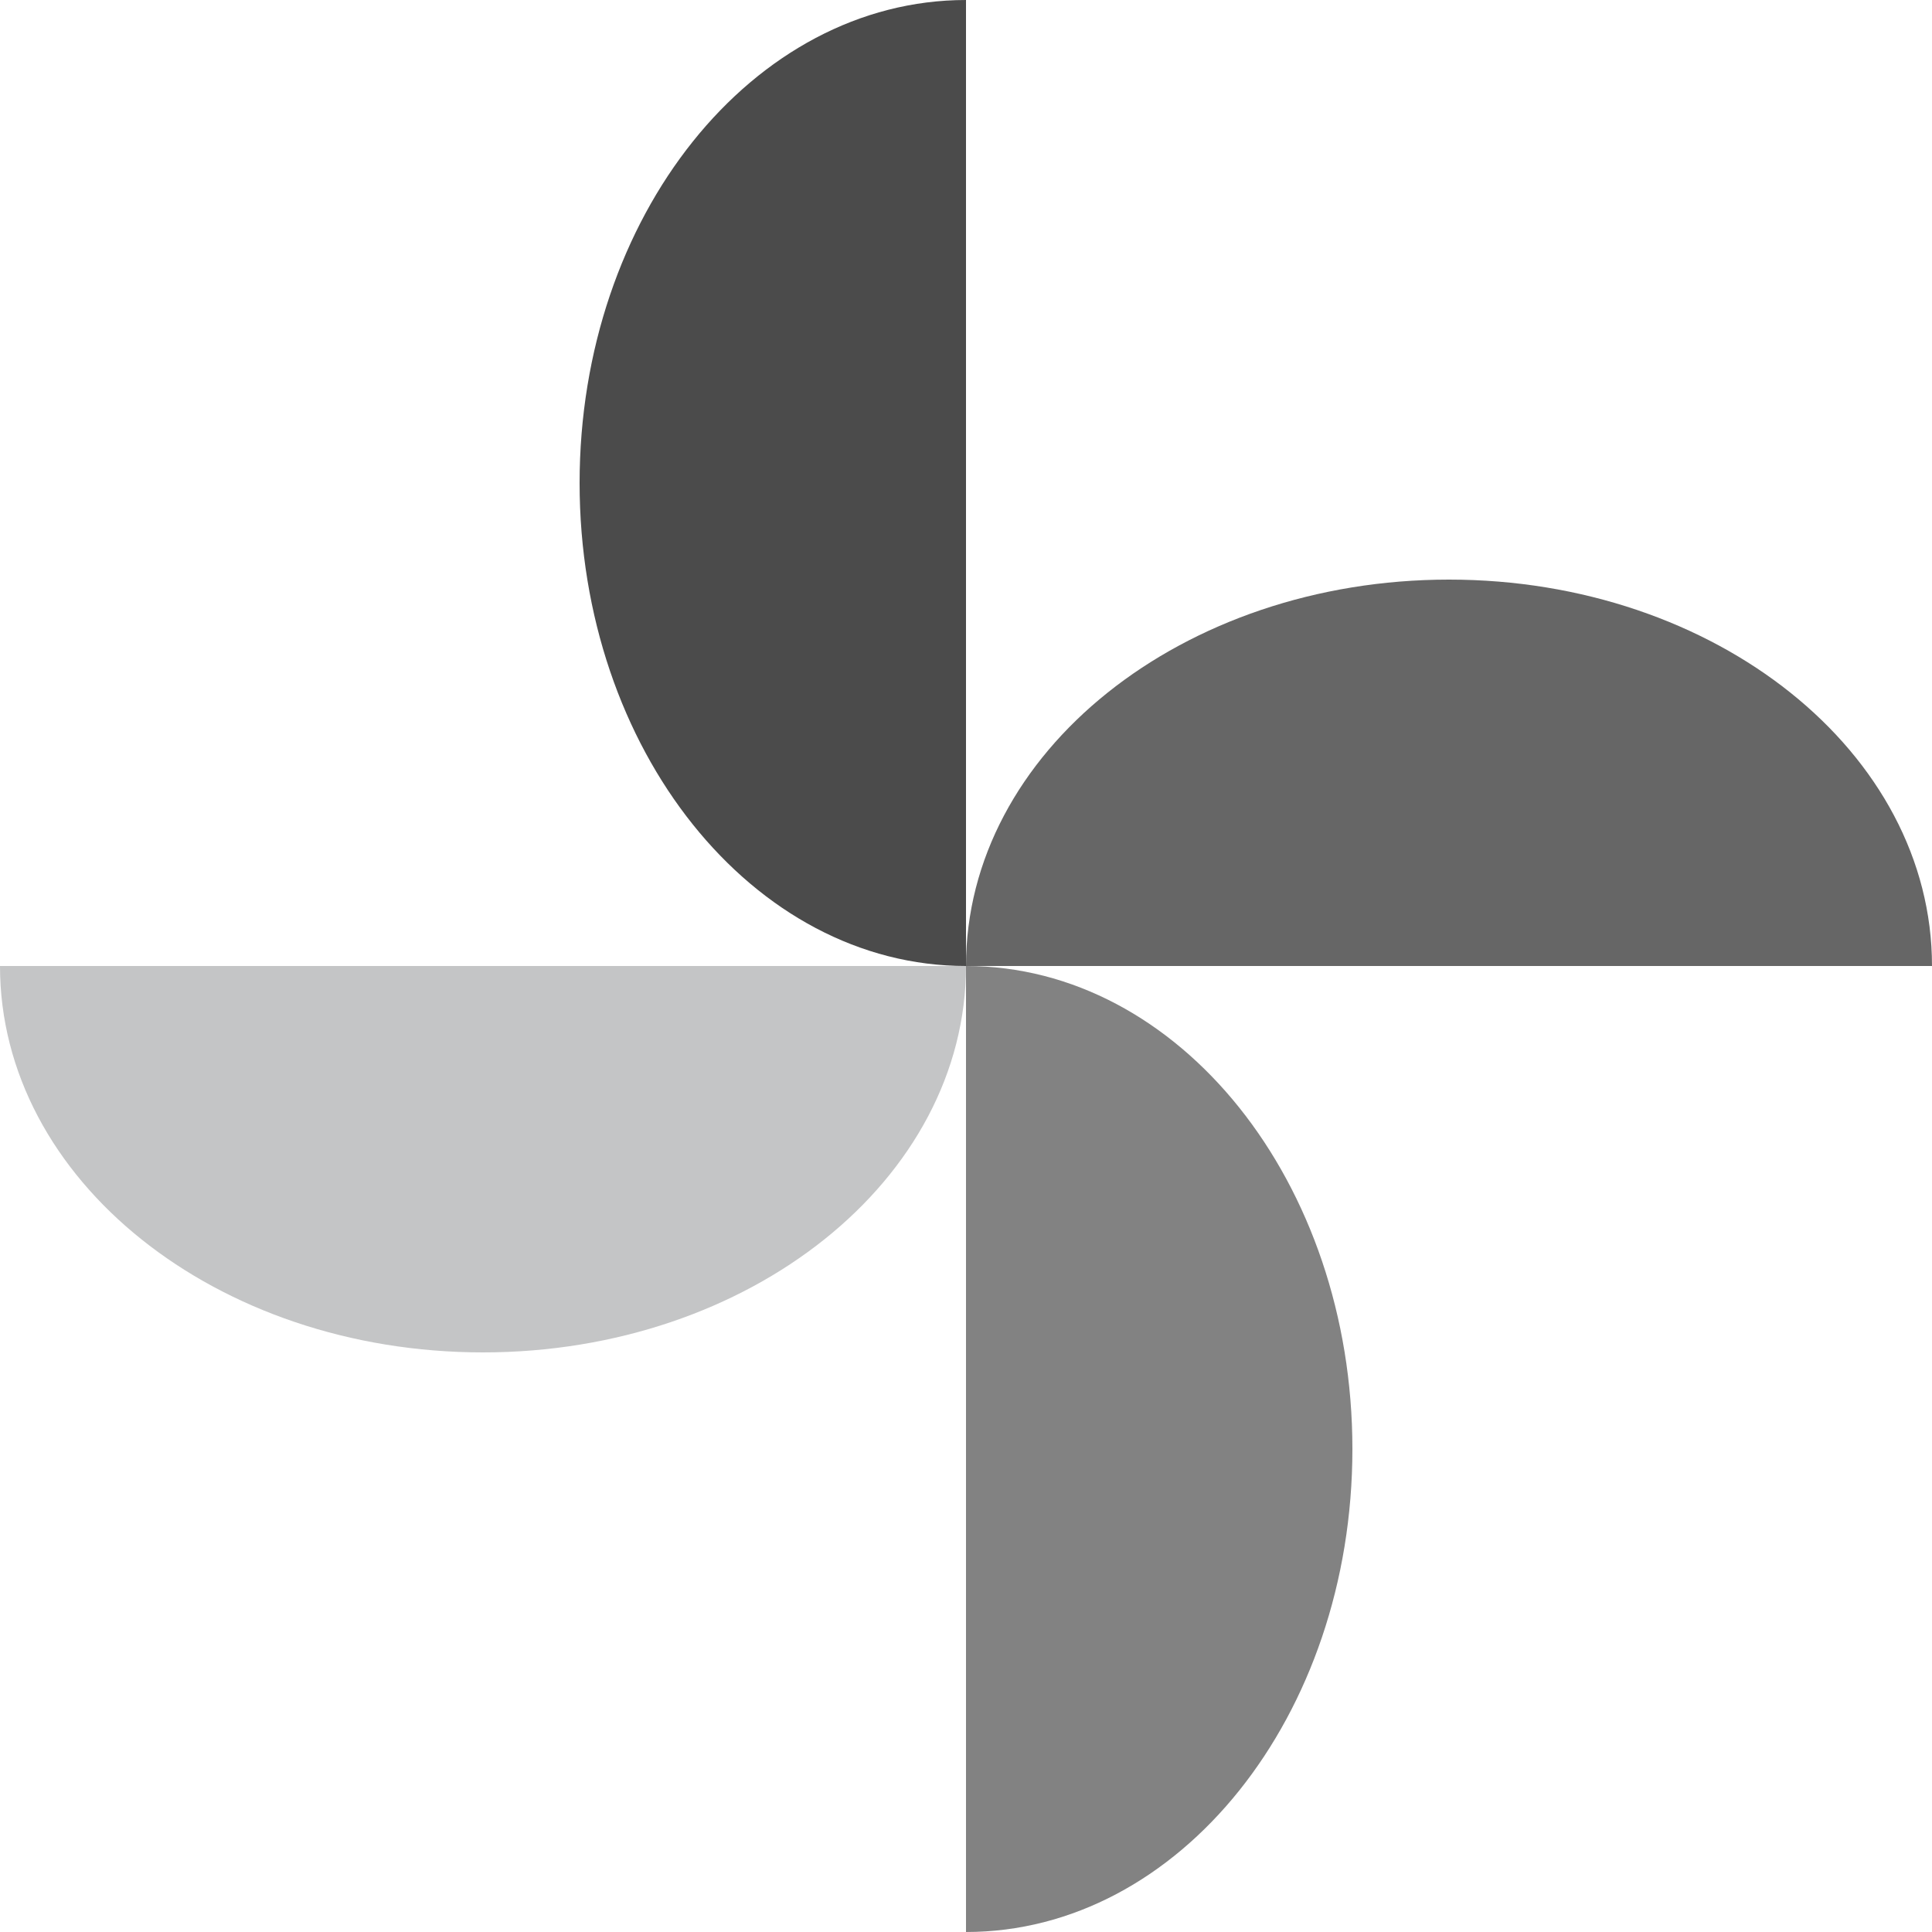 <svg width="40" height="40" viewBox="0 0 40 40" fill="none" xmlns="http://www.w3.org/2000/svg">
<path d="M12 10C12 15.52 15.585 20 20 20V0C15.585 0 12 4.48 12 10Z" fill="#4B4B4B"/>
<path d="M28 30C28 24.48 24.415 20 20 20V40C24.415 40 28 35.527 28 30Z" fill="#828282"/>
<path d="M10 28C15.52 28 20 24.422 20 20H0C0 24.422 4.473 28 10 28Z" fill="#C4C5C6"/>
<path d="M20 20H40C40 15.578 35.52 12 30 12C24.48 12 20 15.578 20 20Z" fill="#666666"/>
</svg>

